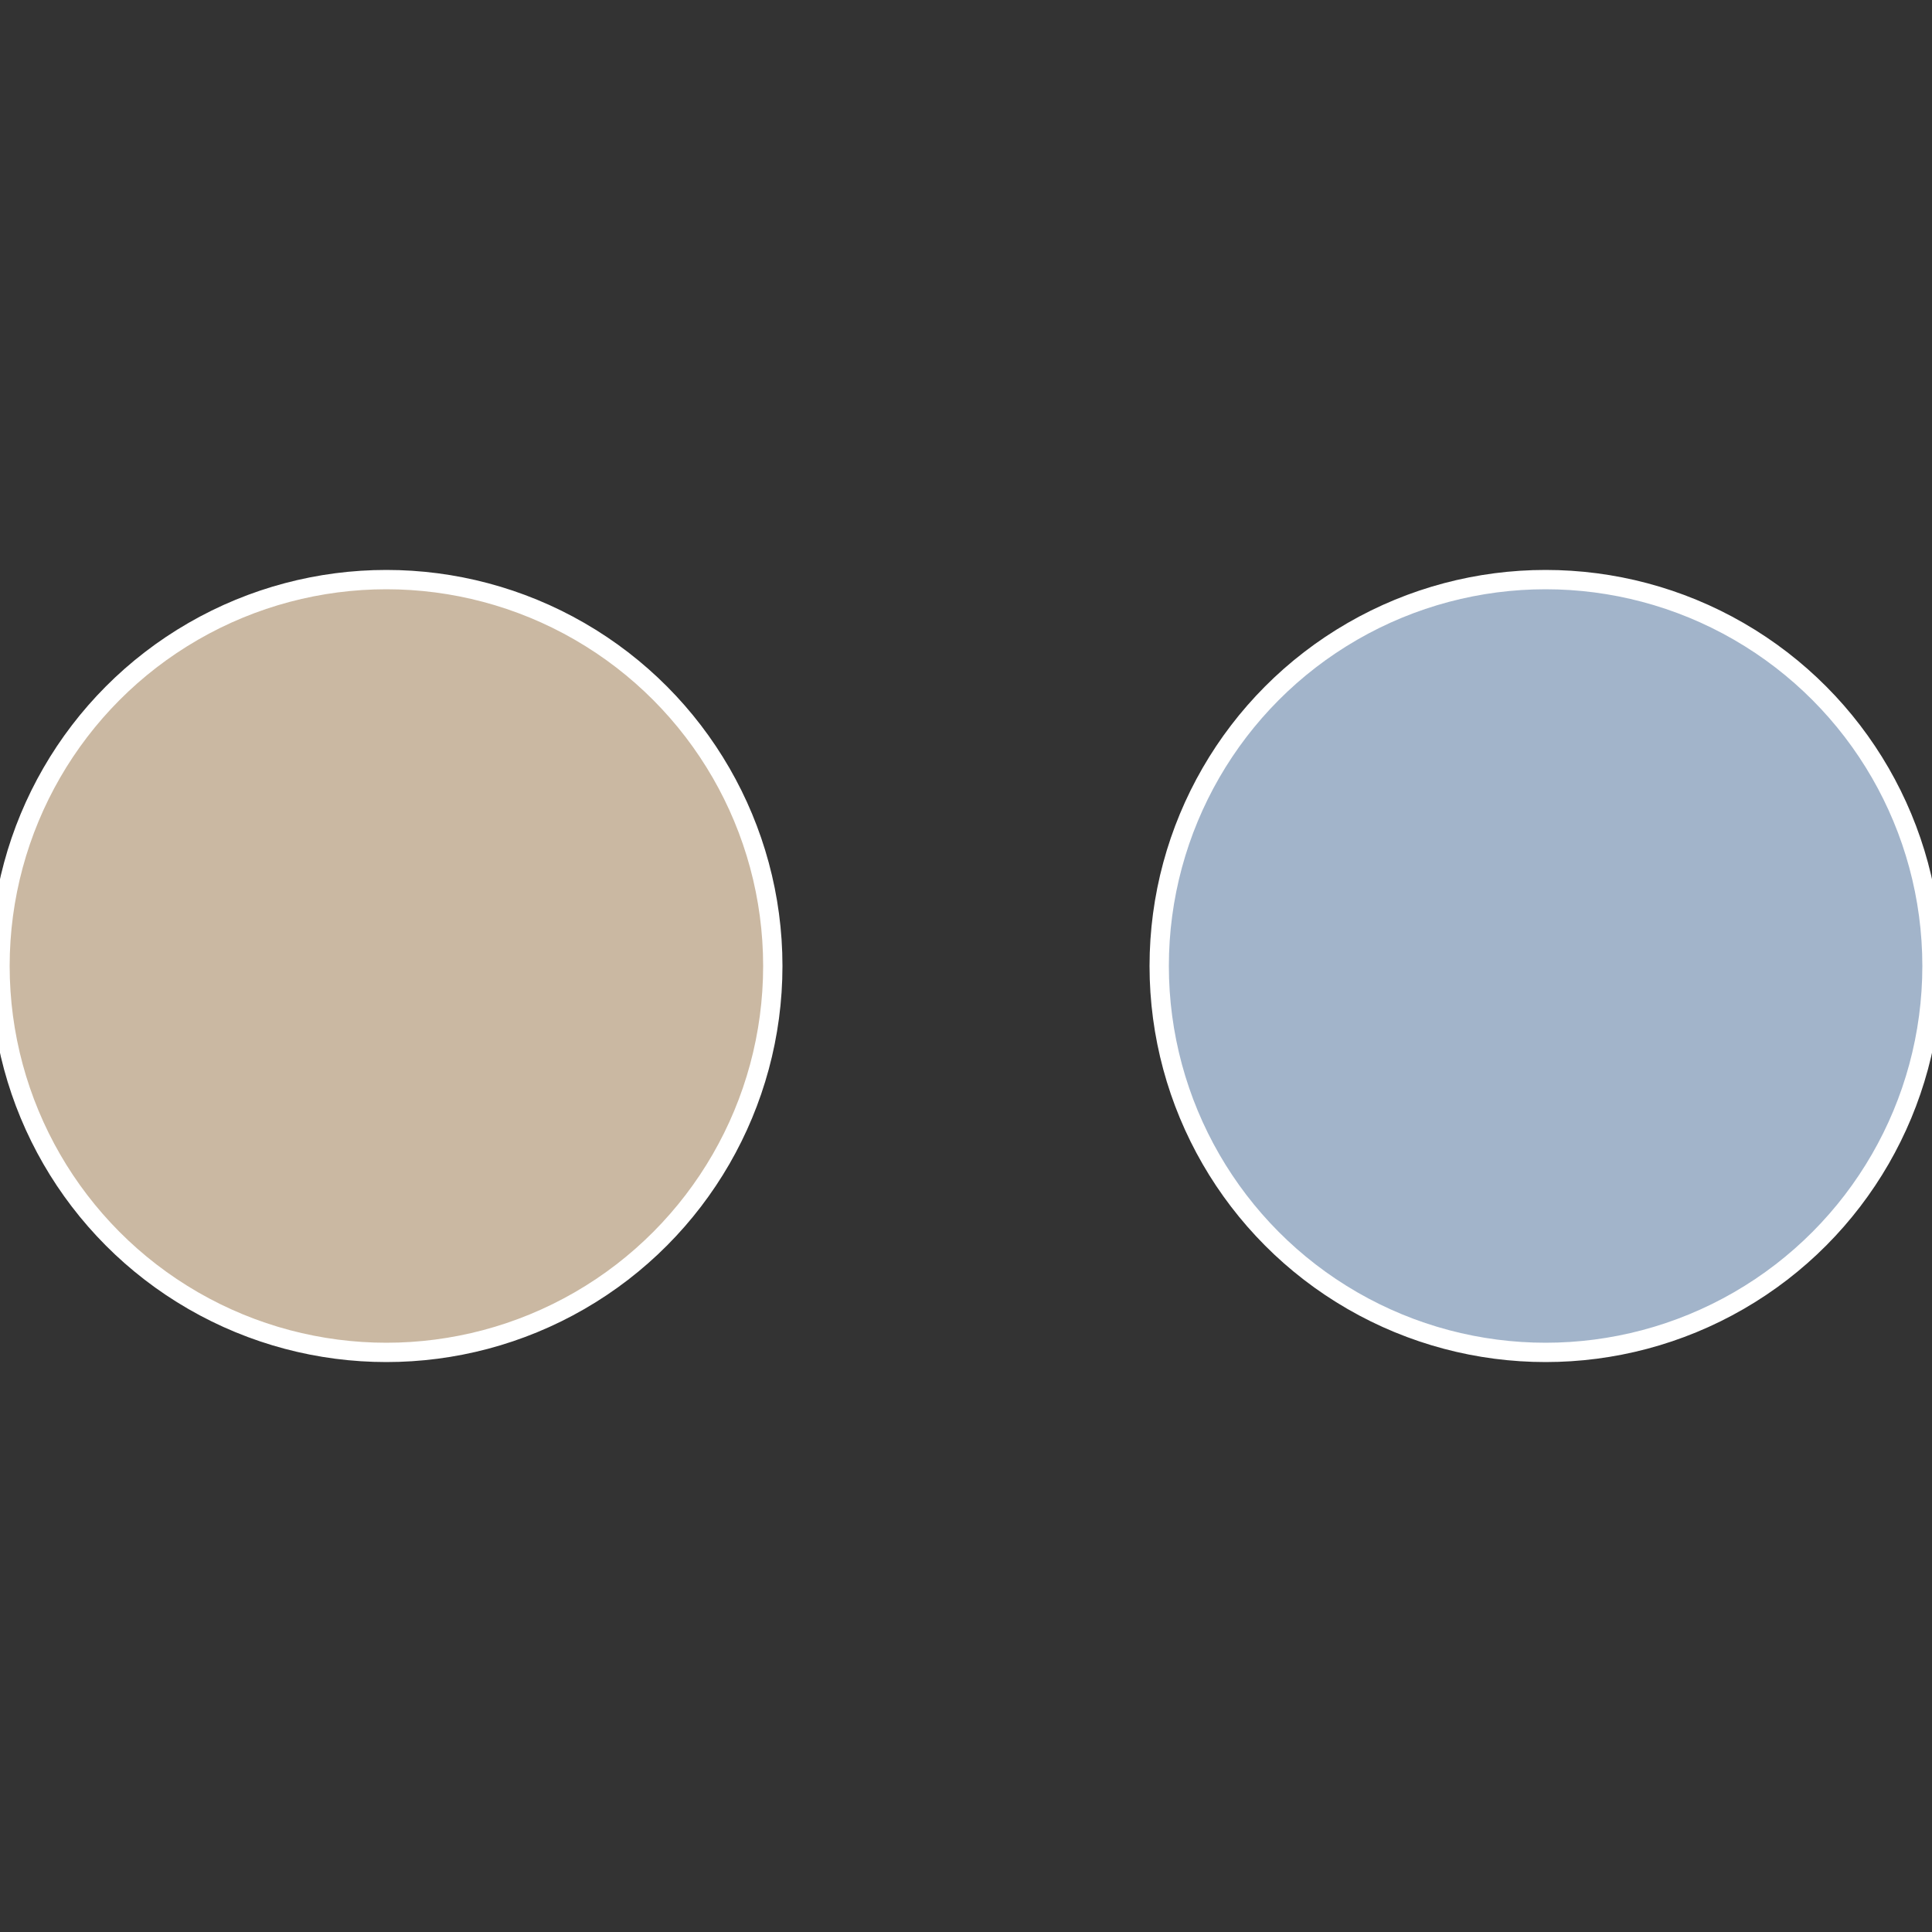 <?xml version="1.0" standalone="no"?>
<svg width="500" height="500" viewBox="-1 -1 2 2" xmlns="http://www.w3.org/2000/svg">
 
                <rect x="-1" y="-1" width="2" height="2" fill="#333333" stroke="none"/>
 
                <circle cx="0.6" cy="0" r="0.4" fill="#a2b4ca" stroke="#fff" stroke-width="1%" />
             
                <circle cx="-0.6" cy="7.3478807948841E-17" r="0.4" fill="#cab8a2" stroke="#fff" stroke-width="1%" />
            </svg>
